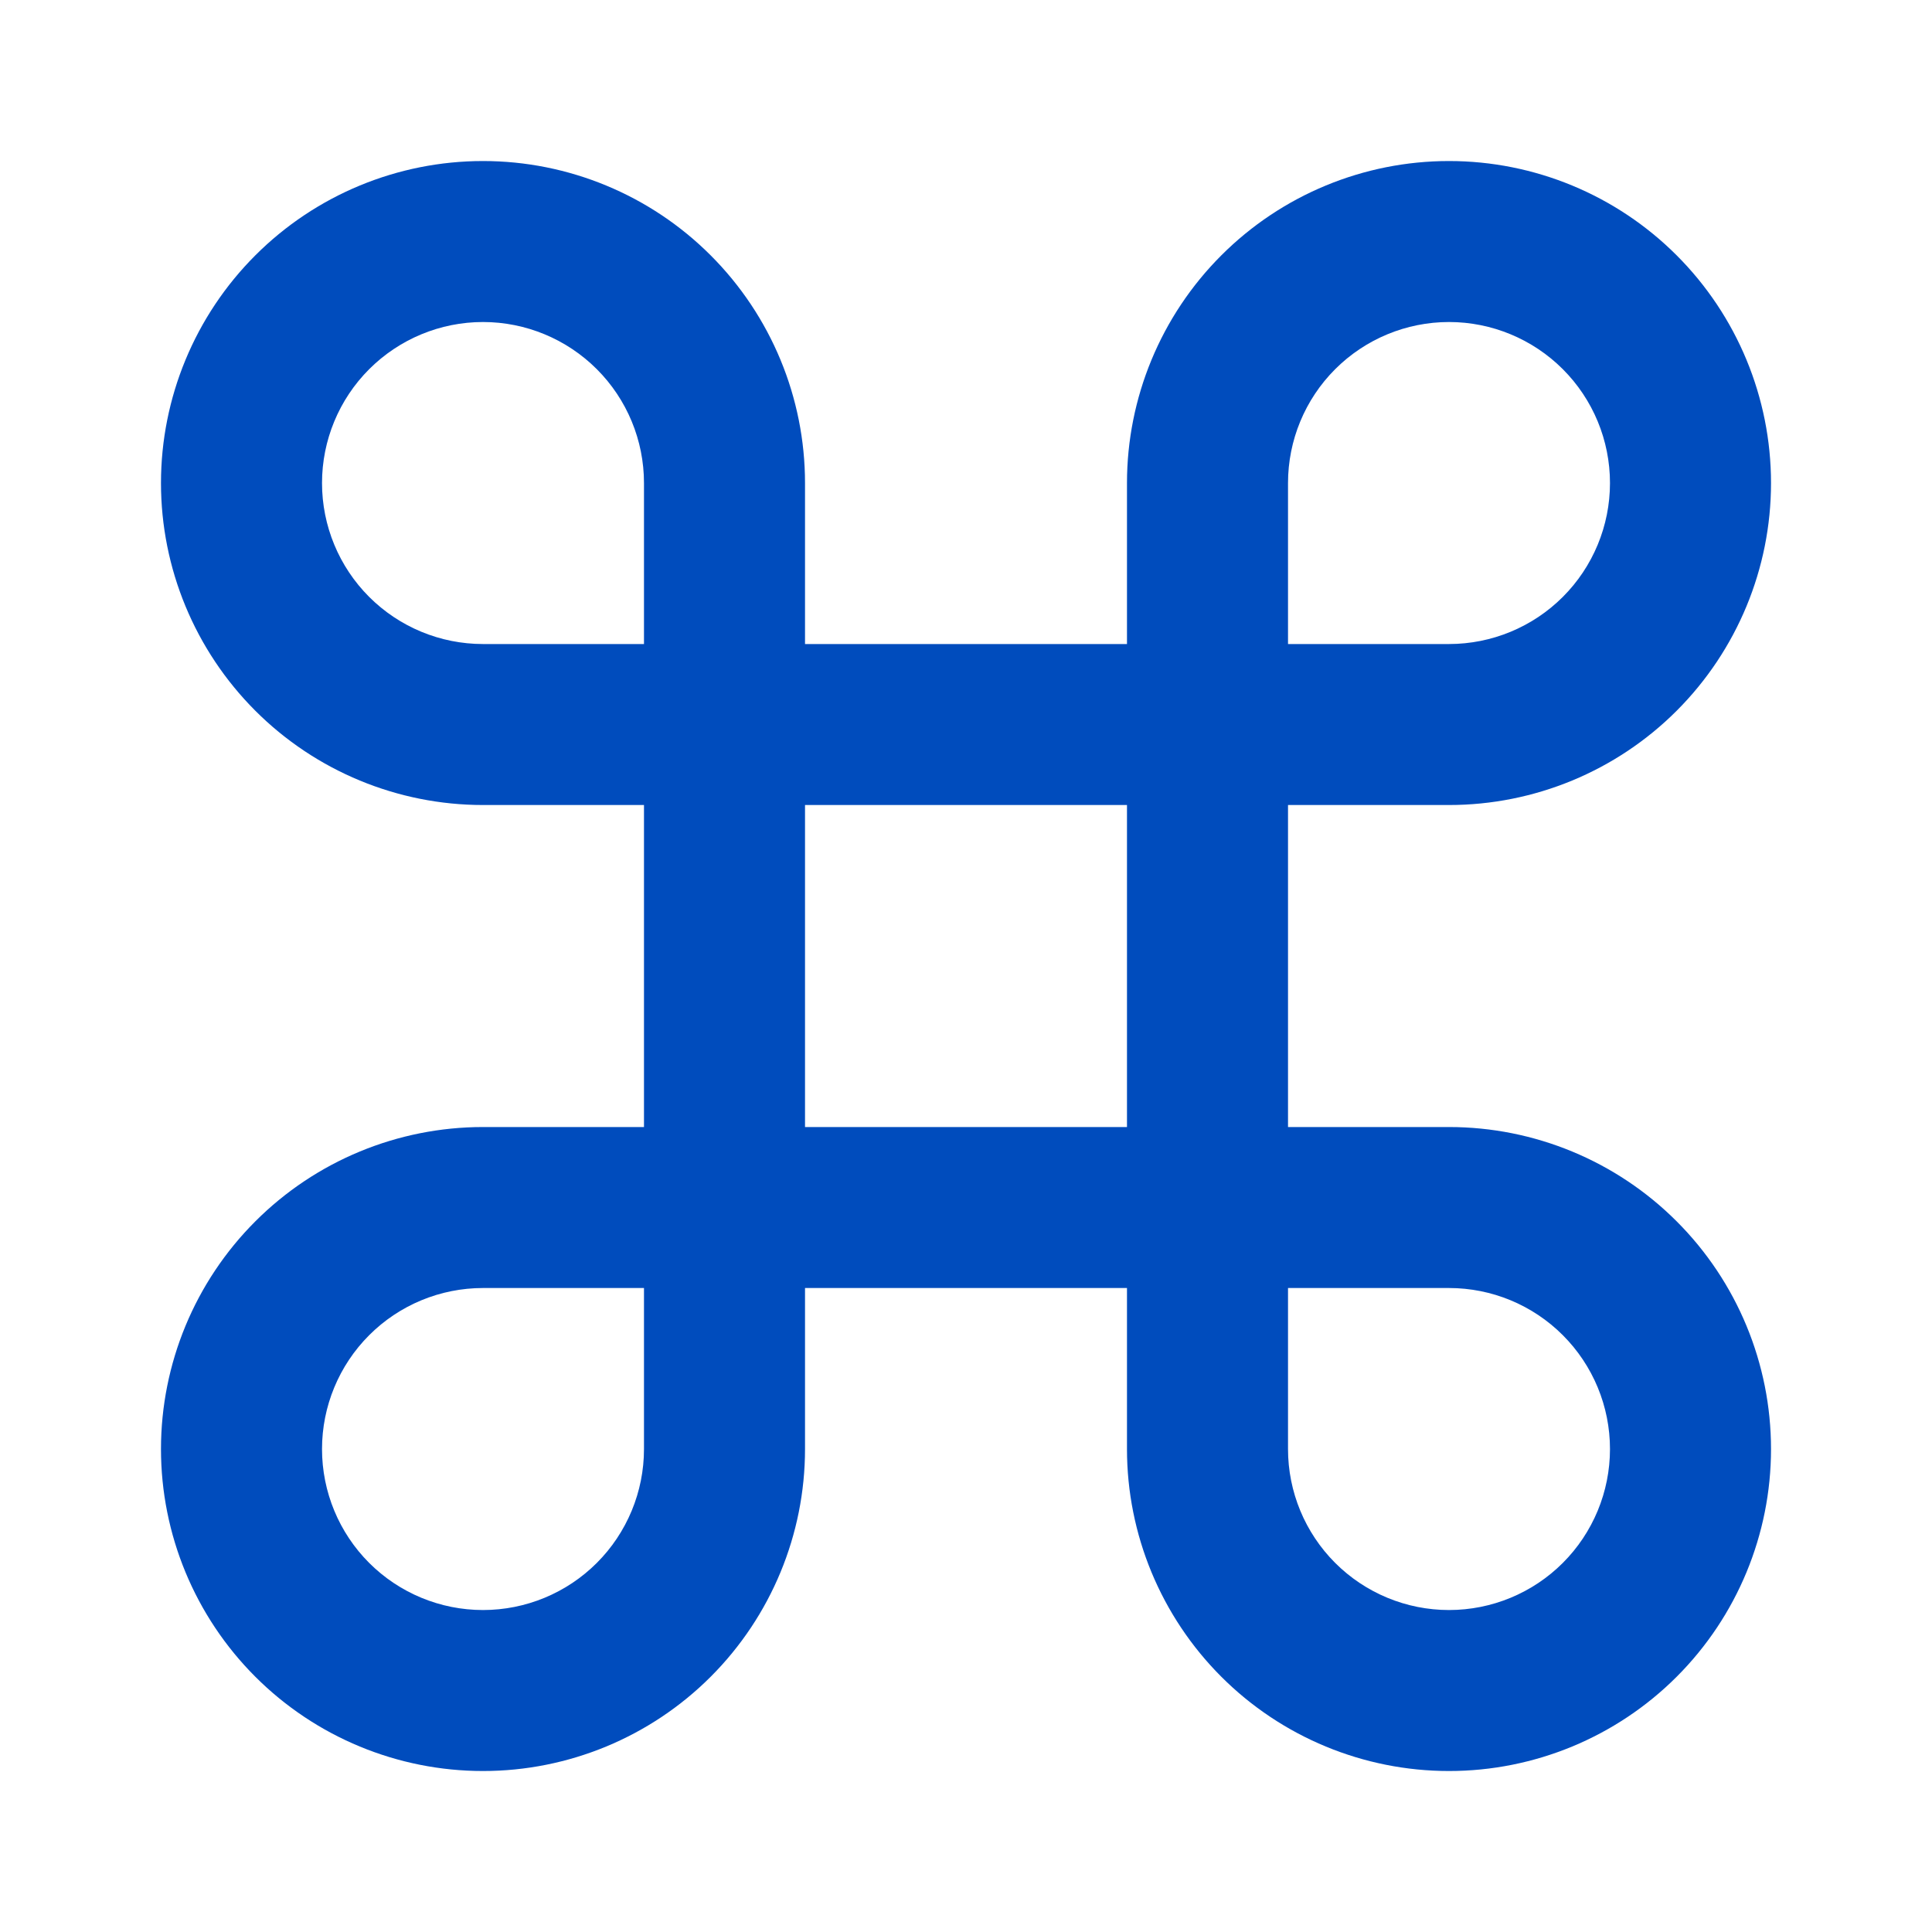 <?xml version="1.0" encoding="UTF-8"?> <svg xmlns="http://www.w3.org/2000/svg" width="40" height="40" viewBox="0 0 40 40" fill="none"><path fill-rule="evenodd" clip-rule="evenodd" d="M5.286 5.287C6.536 4.036 8.232 3.334 10 3.334C11.768 3.334 13.464 4.036 14.714 5.287C15.964 6.537 16.667 8.233 16.667 10.001V13.334H23.333V10.001C23.333 8.233 24.036 6.537 25.286 5.287C26.536 4.036 28.232 3.334 30 3.334C31.768 3.334 33.464 4.036 34.714 5.287C35.964 6.537 36.667 8.233 36.667 10.001C36.667 11.769 35.964 13.464 34.714 14.715C33.464 15.965 31.768 16.667 30 16.667H26.667V23.334H30C31.768 23.334 33.464 24.036 34.714 25.287C35.964 26.537 36.667 28.233 36.667 30.001C36.667 31.769 35.964 33.465 34.714 34.715C33.464 35.965 31.768 36.667 30 36.667C28.232 36.667 26.536 35.965 25.286 34.715C24.036 33.465 23.333 31.769 23.333 30.001V26.667H16.667V30.001C16.667 31.769 15.964 33.465 14.714 34.715C13.464 35.965 11.768 36.667 10 36.667C8.232 36.667 6.536 35.965 5.286 34.715C4.036 33.465 3.333 31.769 3.333 30.001C3.333 28.233 4.036 26.537 5.286 25.287C6.536 24.036 8.232 23.334 10 23.334H13.333V16.667H10C8.232 16.667 6.536 15.965 5.286 14.715C4.036 13.464 3.333 11.769 3.333 10.001C3.333 8.233 4.036 6.537 5.286 5.287ZM13.333 13.334V10.001C13.333 9.117 12.982 8.269 12.357 7.644C11.732 7.019 10.884 6.667 10 6.667C9.116 6.667 8.268 7.019 7.643 7.644C7.018 8.269 6.667 9.117 6.667 10.001C6.667 10.885 7.018 11.733 7.643 12.358C8.268 12.983 9.116 13.334 10 13.334H13.333ZM16.667 16.667V23.334H23.333V16.667H16.667ZM13.333 26.667H10C9.116 26.667 8.268 27.018 7.643 27.644C7.018 28.269 6.667 29.117 6.667 30.001C6.667 30.885 7.018 31.733 7.643 32.358C8.268 32.983 9.116 33.334 10 33.334C10.884 33.334 11.732 32.983 12.357 32.358C12.982 31.733 13.333 30.885 13.333 30.001V26.667ZM26.667 26.667V30.001C26.667 30.885 27.018 31.733 27.643 32.358C28.268 32.983 29.116 33.334 30 33.334C30.884 33.334 31.732 32.983 32.357 32.358C32.982 31.733 33.333 30.885 33.333 30.001C33.333 29.117 32.982 28.269 32.357 27.644C31.732 27.018 30.884 26.667 30 26.667H26.667ZM26.667 13.334H30C30.884 13.334 31.732 12.983 32.357 12.358C32.982 11.733 33.333 10.885 33.333 10.001C33.333 9.117 32.982 8.269 32.357 7.644C31.732 7.019 30.884 6.667 30 6.667C29.116 6.667 28.268 7.019 27.643 7.644C27.018 8.269 26.667 9.117 26.667 10.001V13.334Z" fill="#004CBD"></path></svg> 